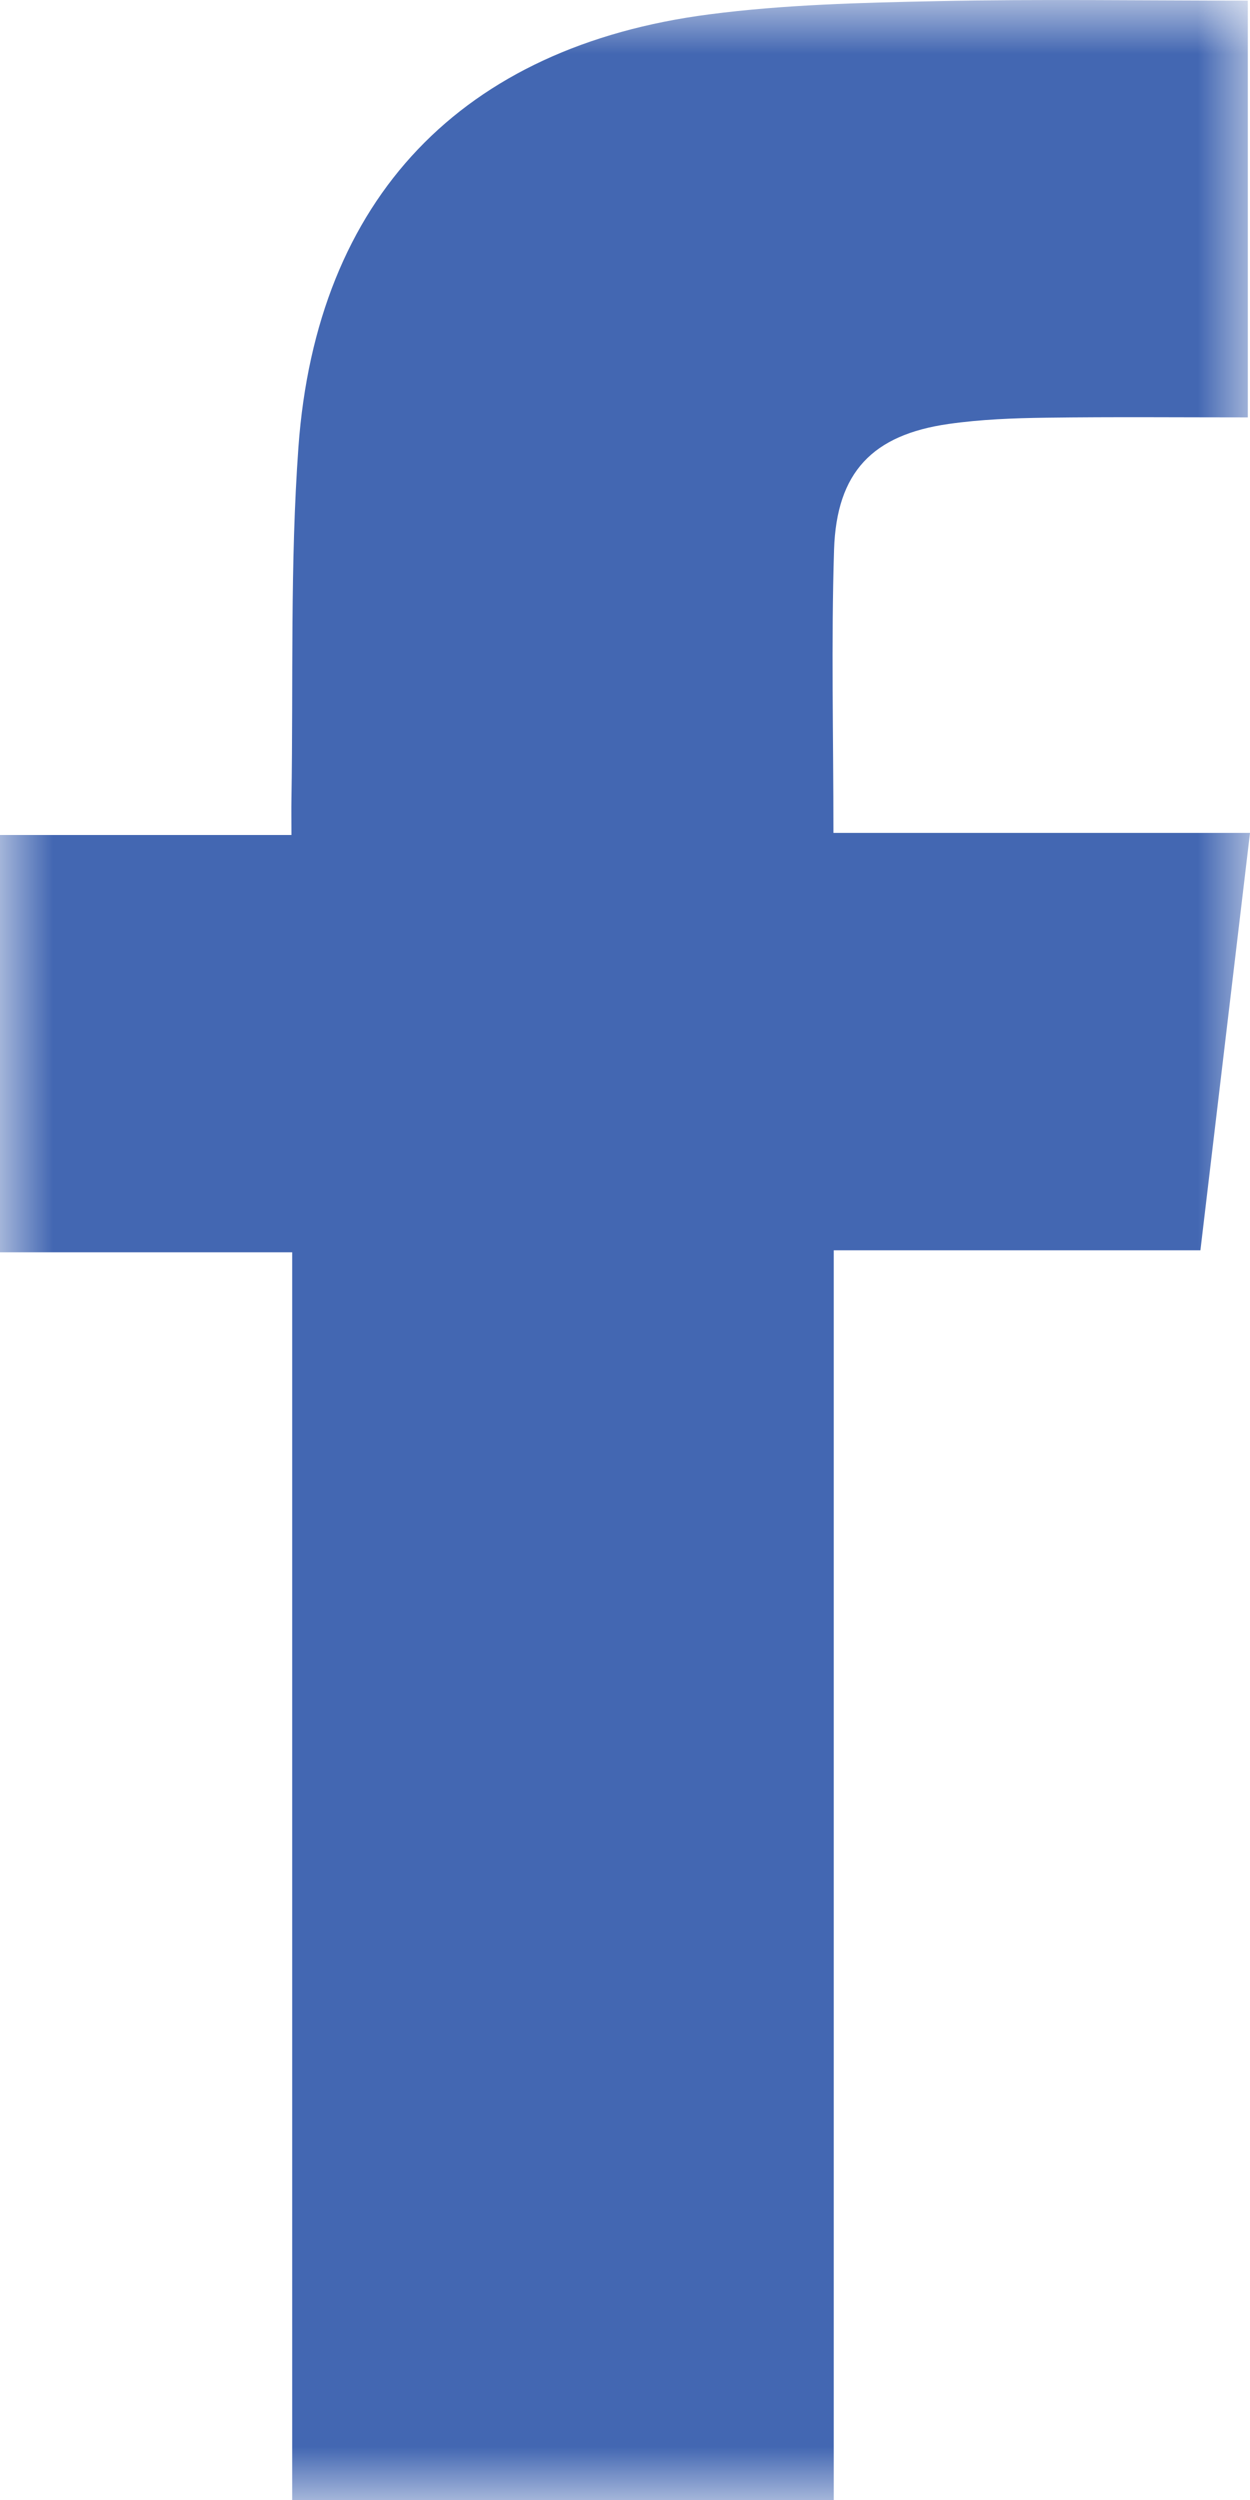<?xml version="1.0" encoding="UTF-8"?>
<svg width="12px" height="24px" viewBox="0 0 12 24" version="1.1" xmlns="http://www.w3.org/2000/svg" xmlns:xlink="http://www.w3.org/1999/xlink">
    <!-- Generator: Sketch 52.5 (67469) - http://www.bohemiancoding.com/sketch -->
    <title>Group 3</title>
    <desc>Created with Sketch.</desc>
    <defs>
        <polygon id="path-1" points="0 0 12 0 12 24 0 24"></polygon>
    </defs>
    <g id="Desktop" stroke="none" stroke-width="1" fill="none" fill-rule="evenodd">
        <g id="PAGE-STRUCTURE" transform="translate(-238, -807)">
            <g id="Group-3" transform="translate(238, 807)">
                <mask id="mask-2" fill="white">
                    <use xlink:href="#path-1"></use>
                </mask>
                <g id="Clip-2"></g>
                <path d="M8.004,24 L2.805,24 L2.805,12.022 L0,12.022 L0,8.016 L2.798,8.016 C2.798,7.883 2.796,7.774 2.798,7.664 C2.816,6.539 2.784,5.411 2.865,4.291 C3.039,1.902 4.434,0.446 6.808,0.138 C7.529,0.044 8.262,0.026 8.991,0.011 C9.98,-0.01 10.969,0.006 11.979,0.006 L11.979,4.007 C11.329,4.007 10.685,4.001 10.042,4.01 C9.73,4.014 9.416,4.026 9.107,4.07 C8.377,4.174 8.031,4.532 8.007,5.276 C7.979,6.17 8.001,7.066 8.001,7.996 L12,7.996 C11.839,9.351 11.683,10.666 11.524,12.003 L8.004,12.003 L8.004,24 Z" id="Fill-1" fill="#4367B2" mask="url(#mask-2)"></path>
            </g>
        </g>
    </g>
</svg>